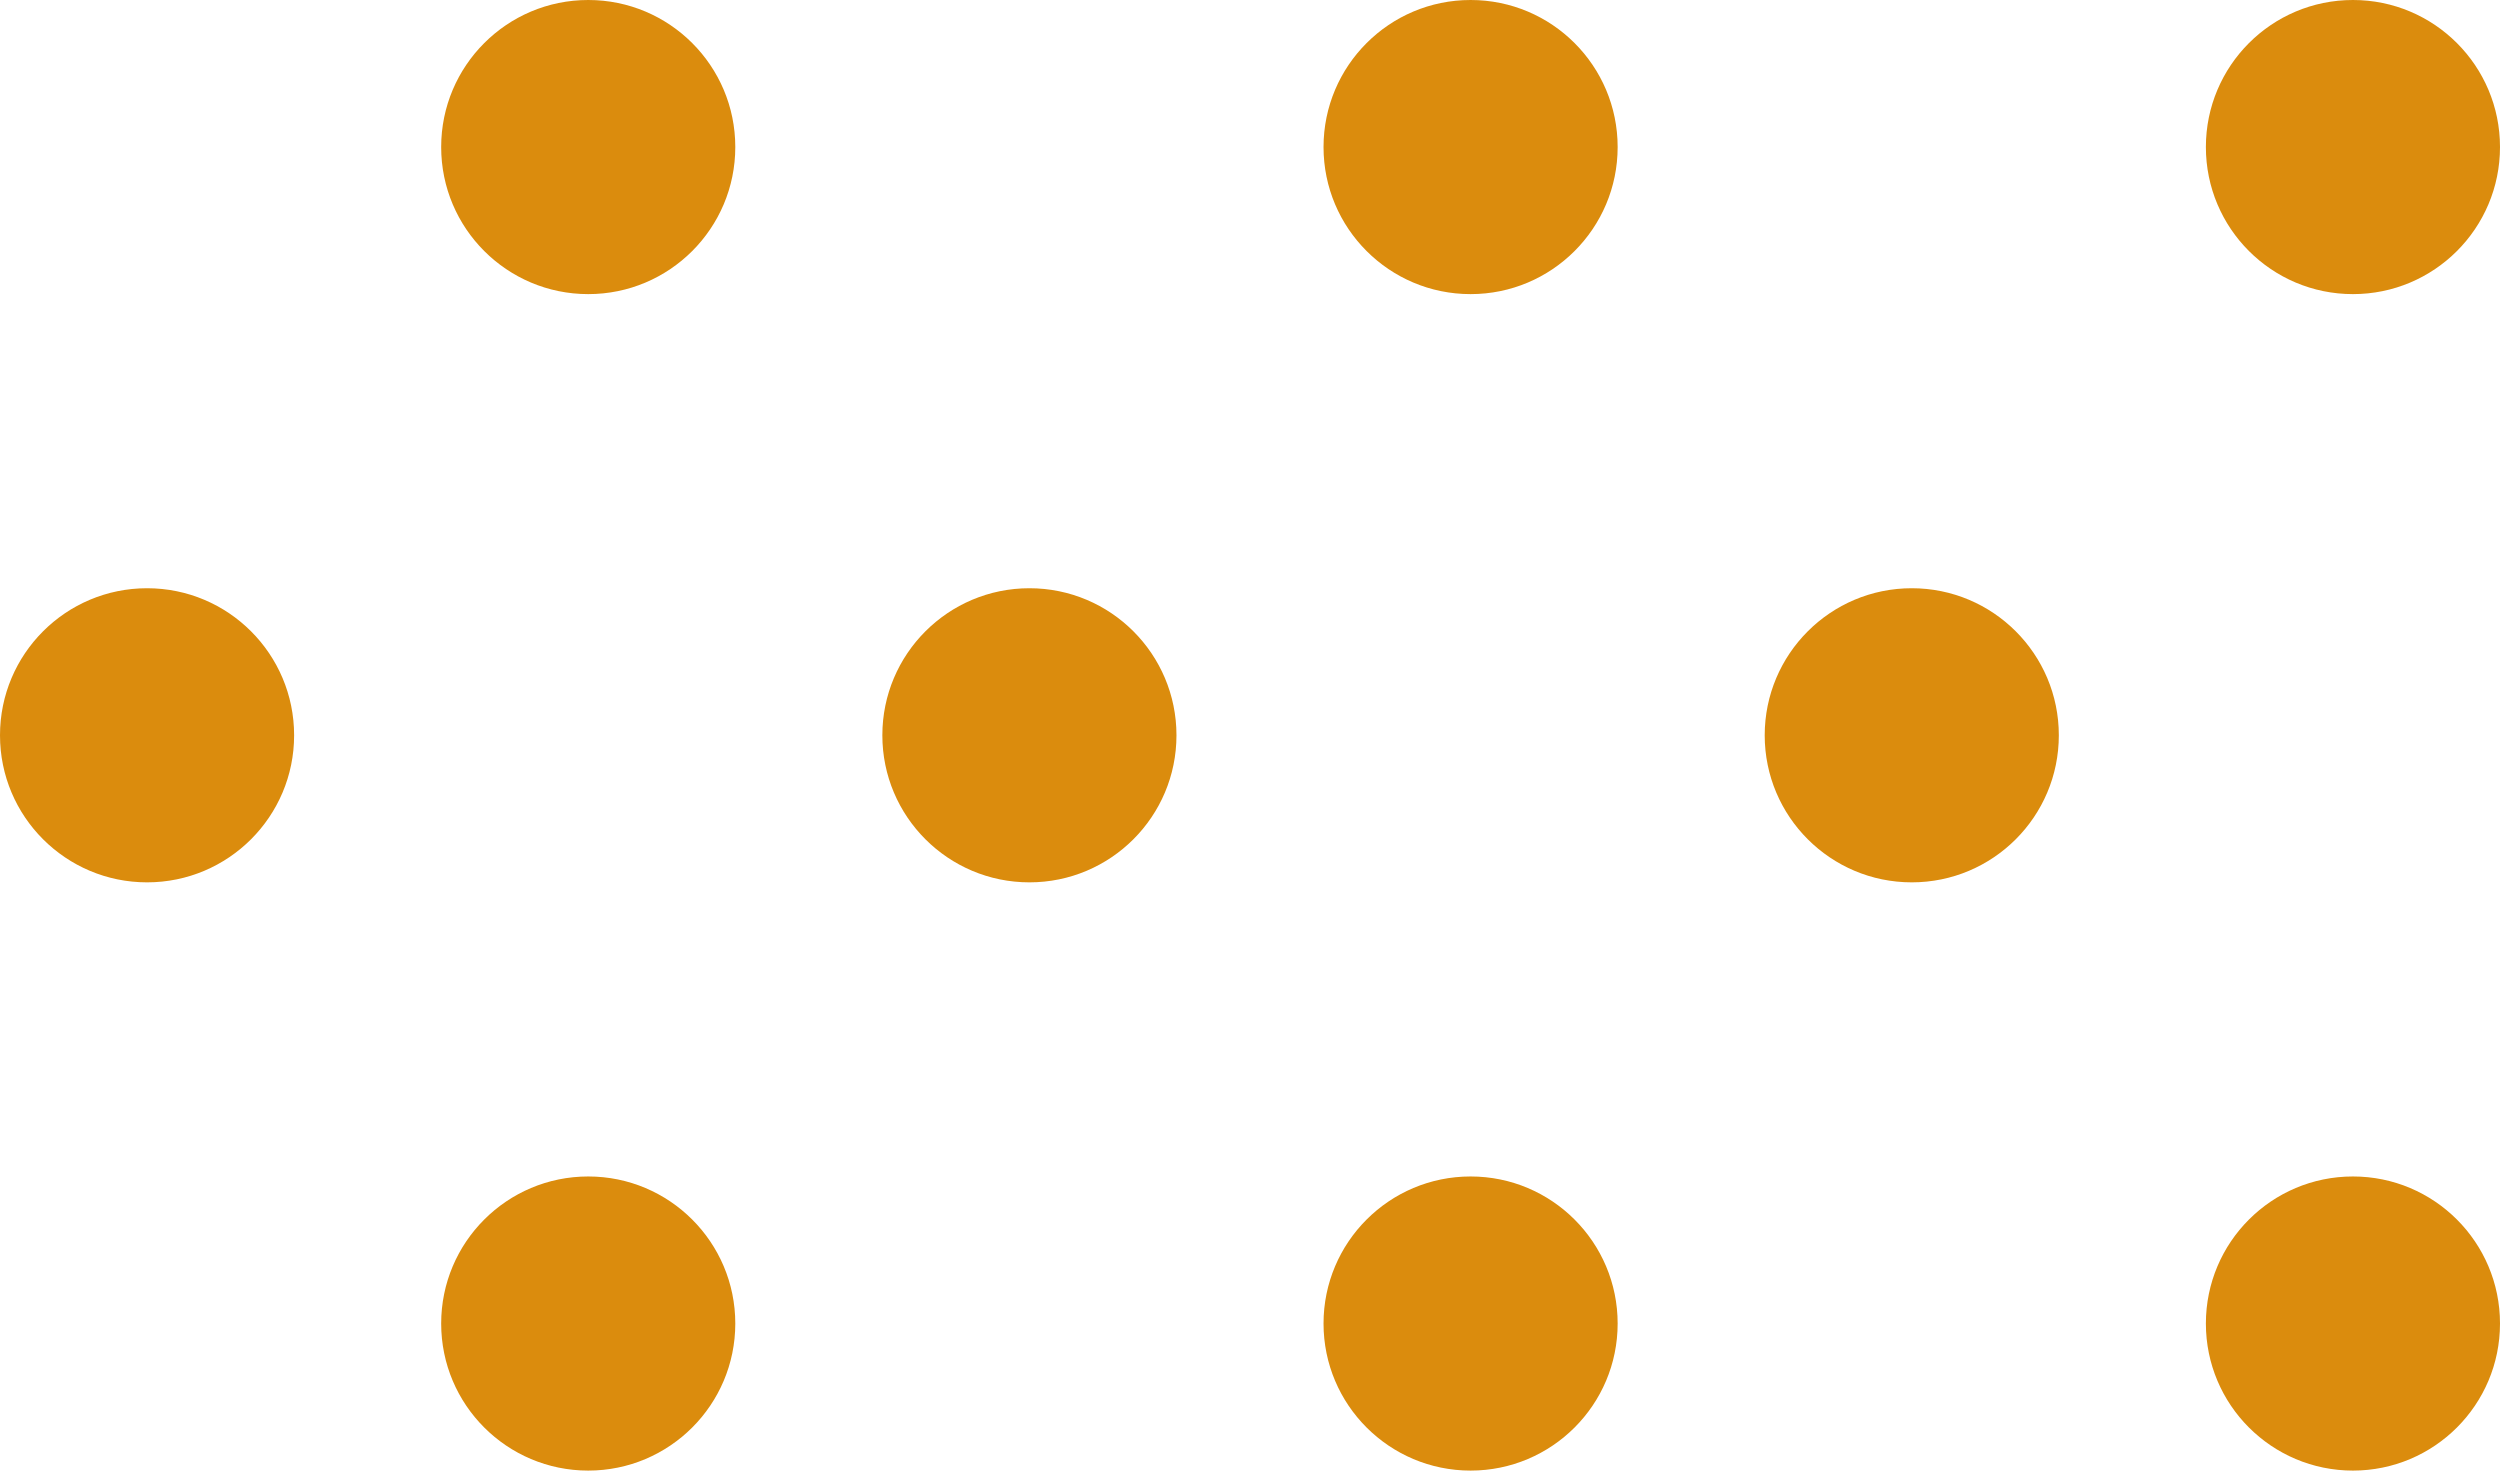 <?xml version="1.0" encoding="UTF-8"?> <svg xmlns="http://www.w3.org/2000/svg" width="68" height="40" viewBox="0 0 68 40" fill="none"><circle cx="16" cy="36" r="4" transform="rotate(90 16 36)" fill="#DB8C0D"></circle><circle cx="4" cy="20" r="4" transform="rotate(90 4 20)" fill="#DB8C0D"></circle><circle cx="16" cy="4" r="4" transform="rotate(90 16 4)" fill="#DB8C0D"></circle><circle cx="40" cy="36" r="4" transform="rotate(90 40 36)" fill="#DB8C0D"></circle><circle cx="28" cy="20" r="4" transform="rotate(90 28 20)" fill="#DB8C0D"></circle><circle cx="40" cy="4" r="4" transform="rotate(90 40 4)" fill="#DB8C0D"></circle><circle cx="64" cy="36" r="4" transform="rotate(90 64 36)" fill="#DB8C0D"></circle><circle cx="52" cy="20" r="4" transform="rotate(90 52 20)" fill="#DB8C0D"></circle><circle cx="64" cy="4" r="4" transform="rotate(90 64 4)" fill="#DB8C0D"></circle></svg> 